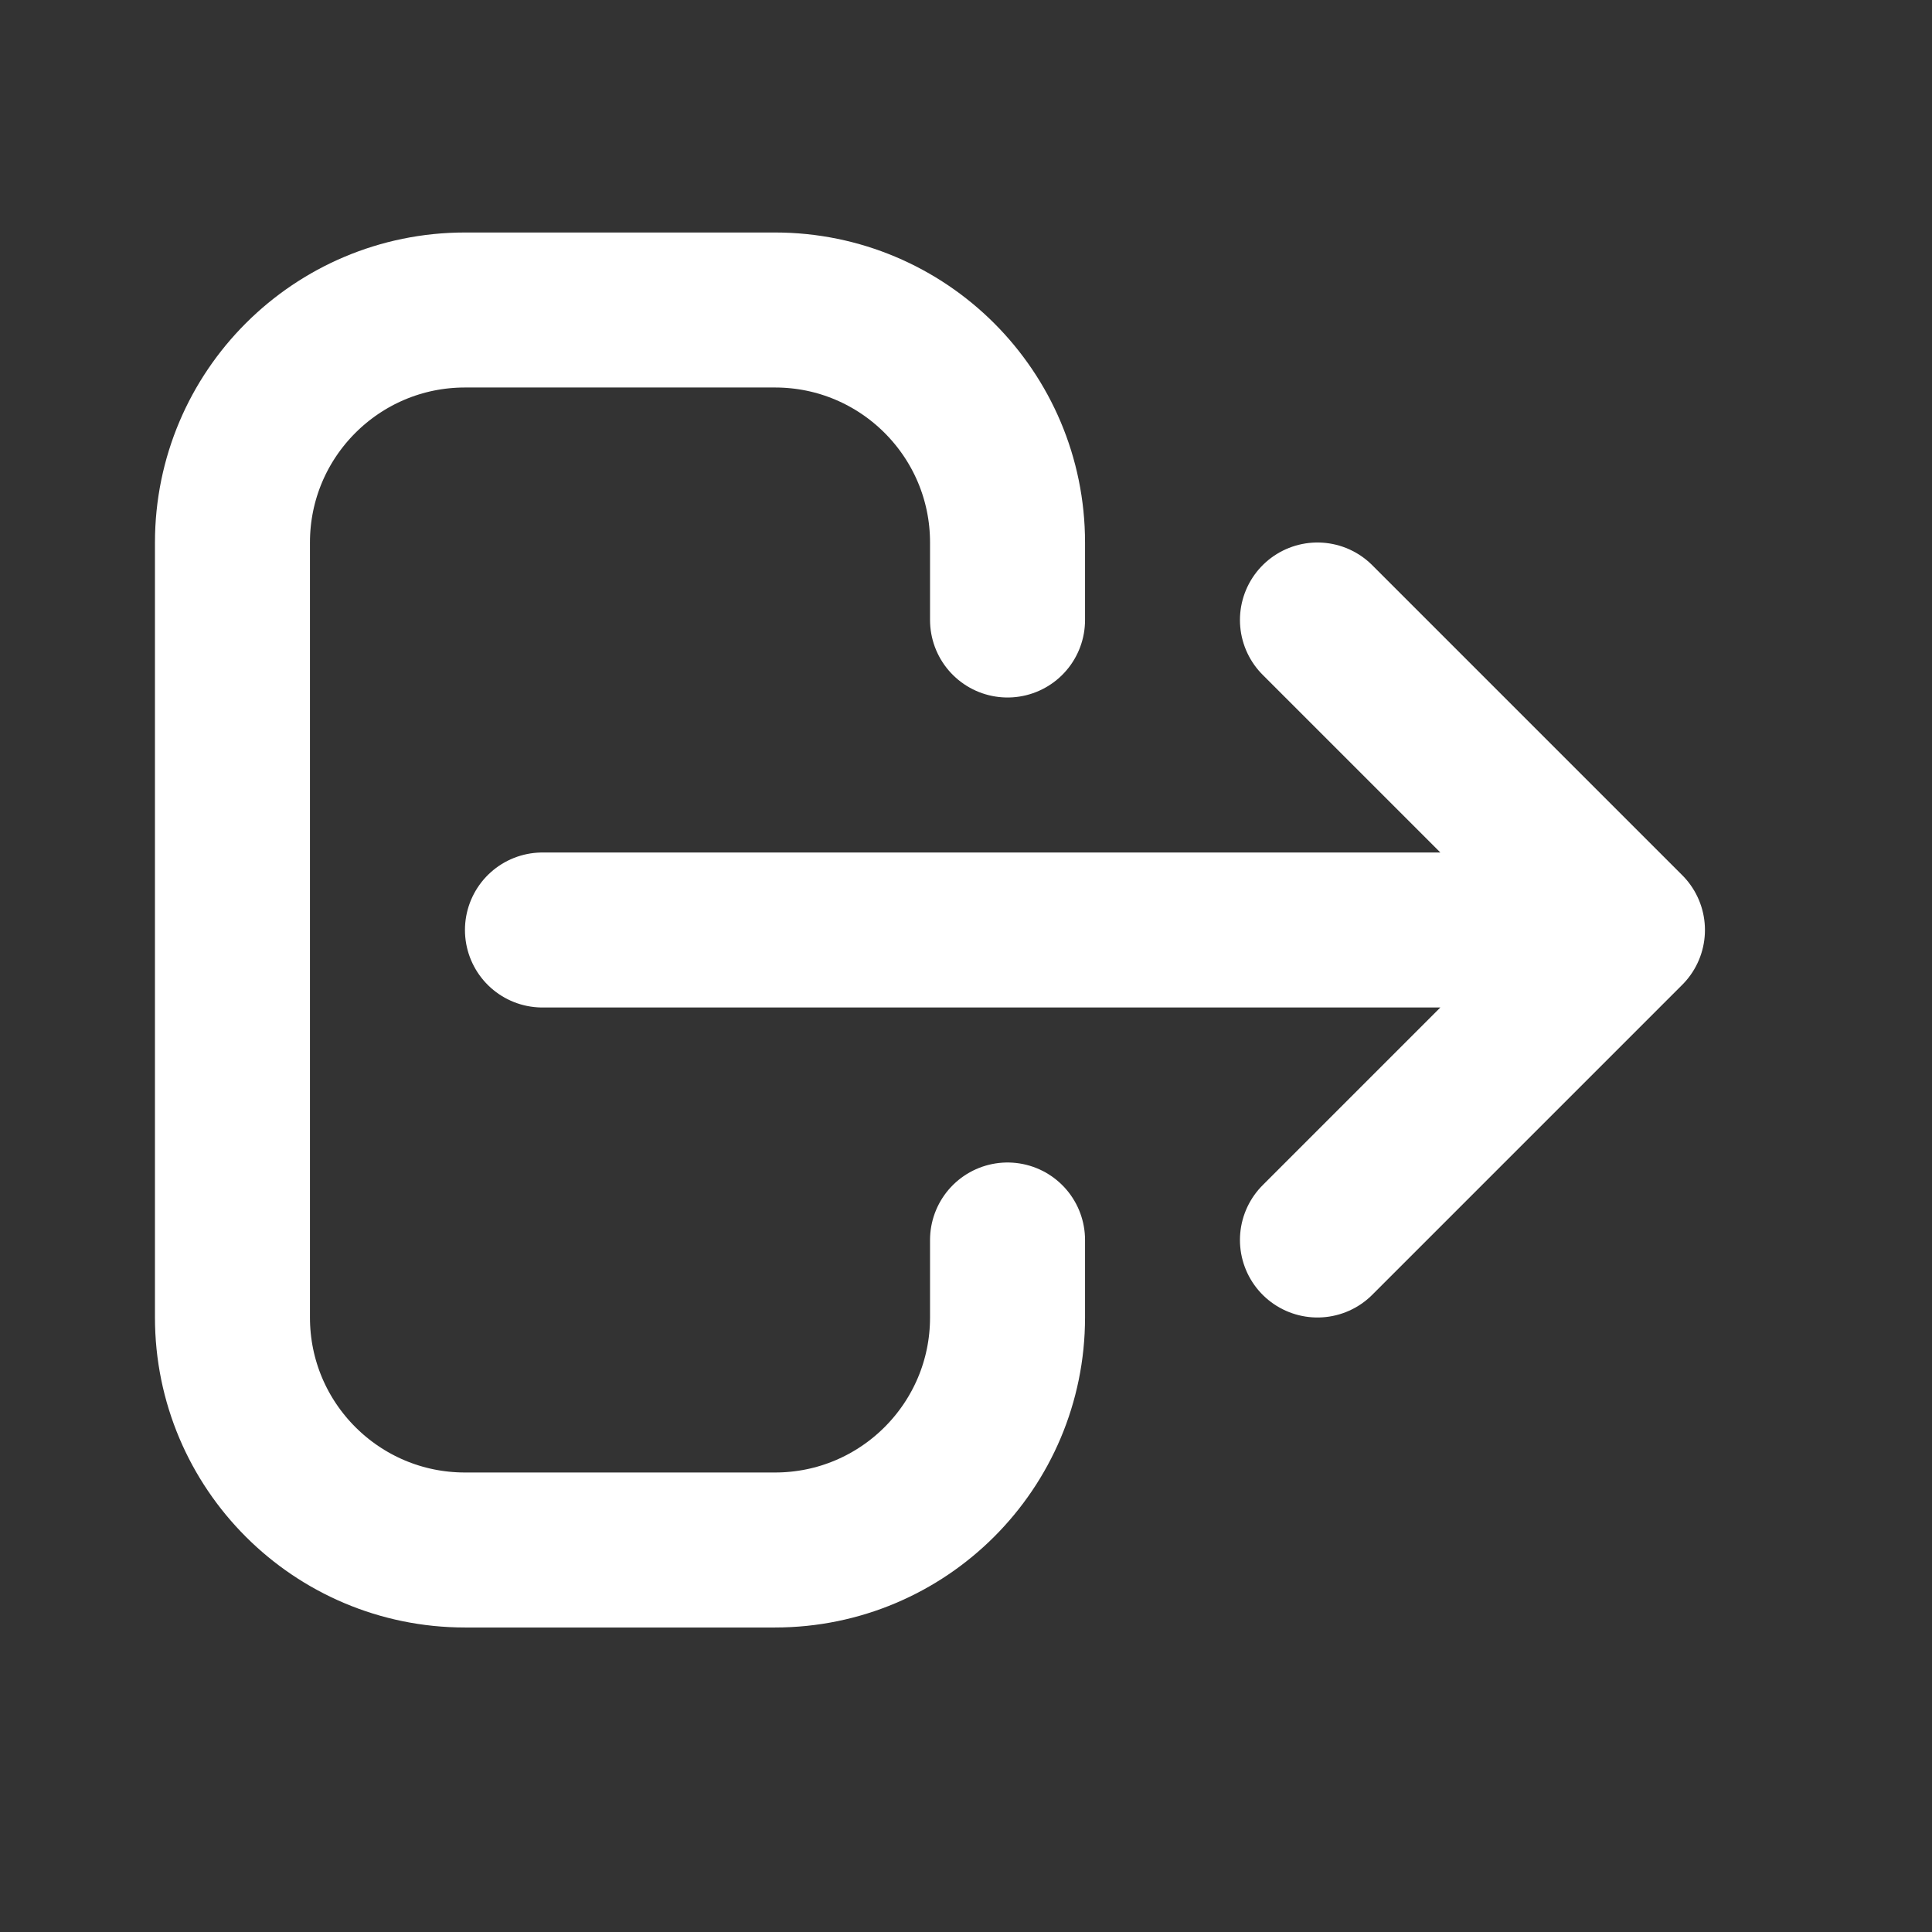 <svg width="22" height="22" viewBox="0 0 22 22" fill="none" xmlns="http://www.w3.org/2000/svg">
<rect x="0" y="0" width="22" height="22" fill="#333333" stroke="none"/>
<path d="M15.002 14.12L18.532 10.59M18.532 10.59L15.002 7.06M18.532 10.59L6.177 10.59M11.473 14.12V15.002C11.473 16.465 10.287 17.65 8.825 17.65H5.295C3.833 17.65 2.647 16.465 2.647 15.002V6.178C2.647 4.715 3.833 3.53 5.295 3.53H8.825C10.287 3.53 11.473 4.715 11.473 6.178V7.06" stroke="white" stroke-width="1.765" stroke-linecap="round" stroke-linejoin="round"/>
</svg>

